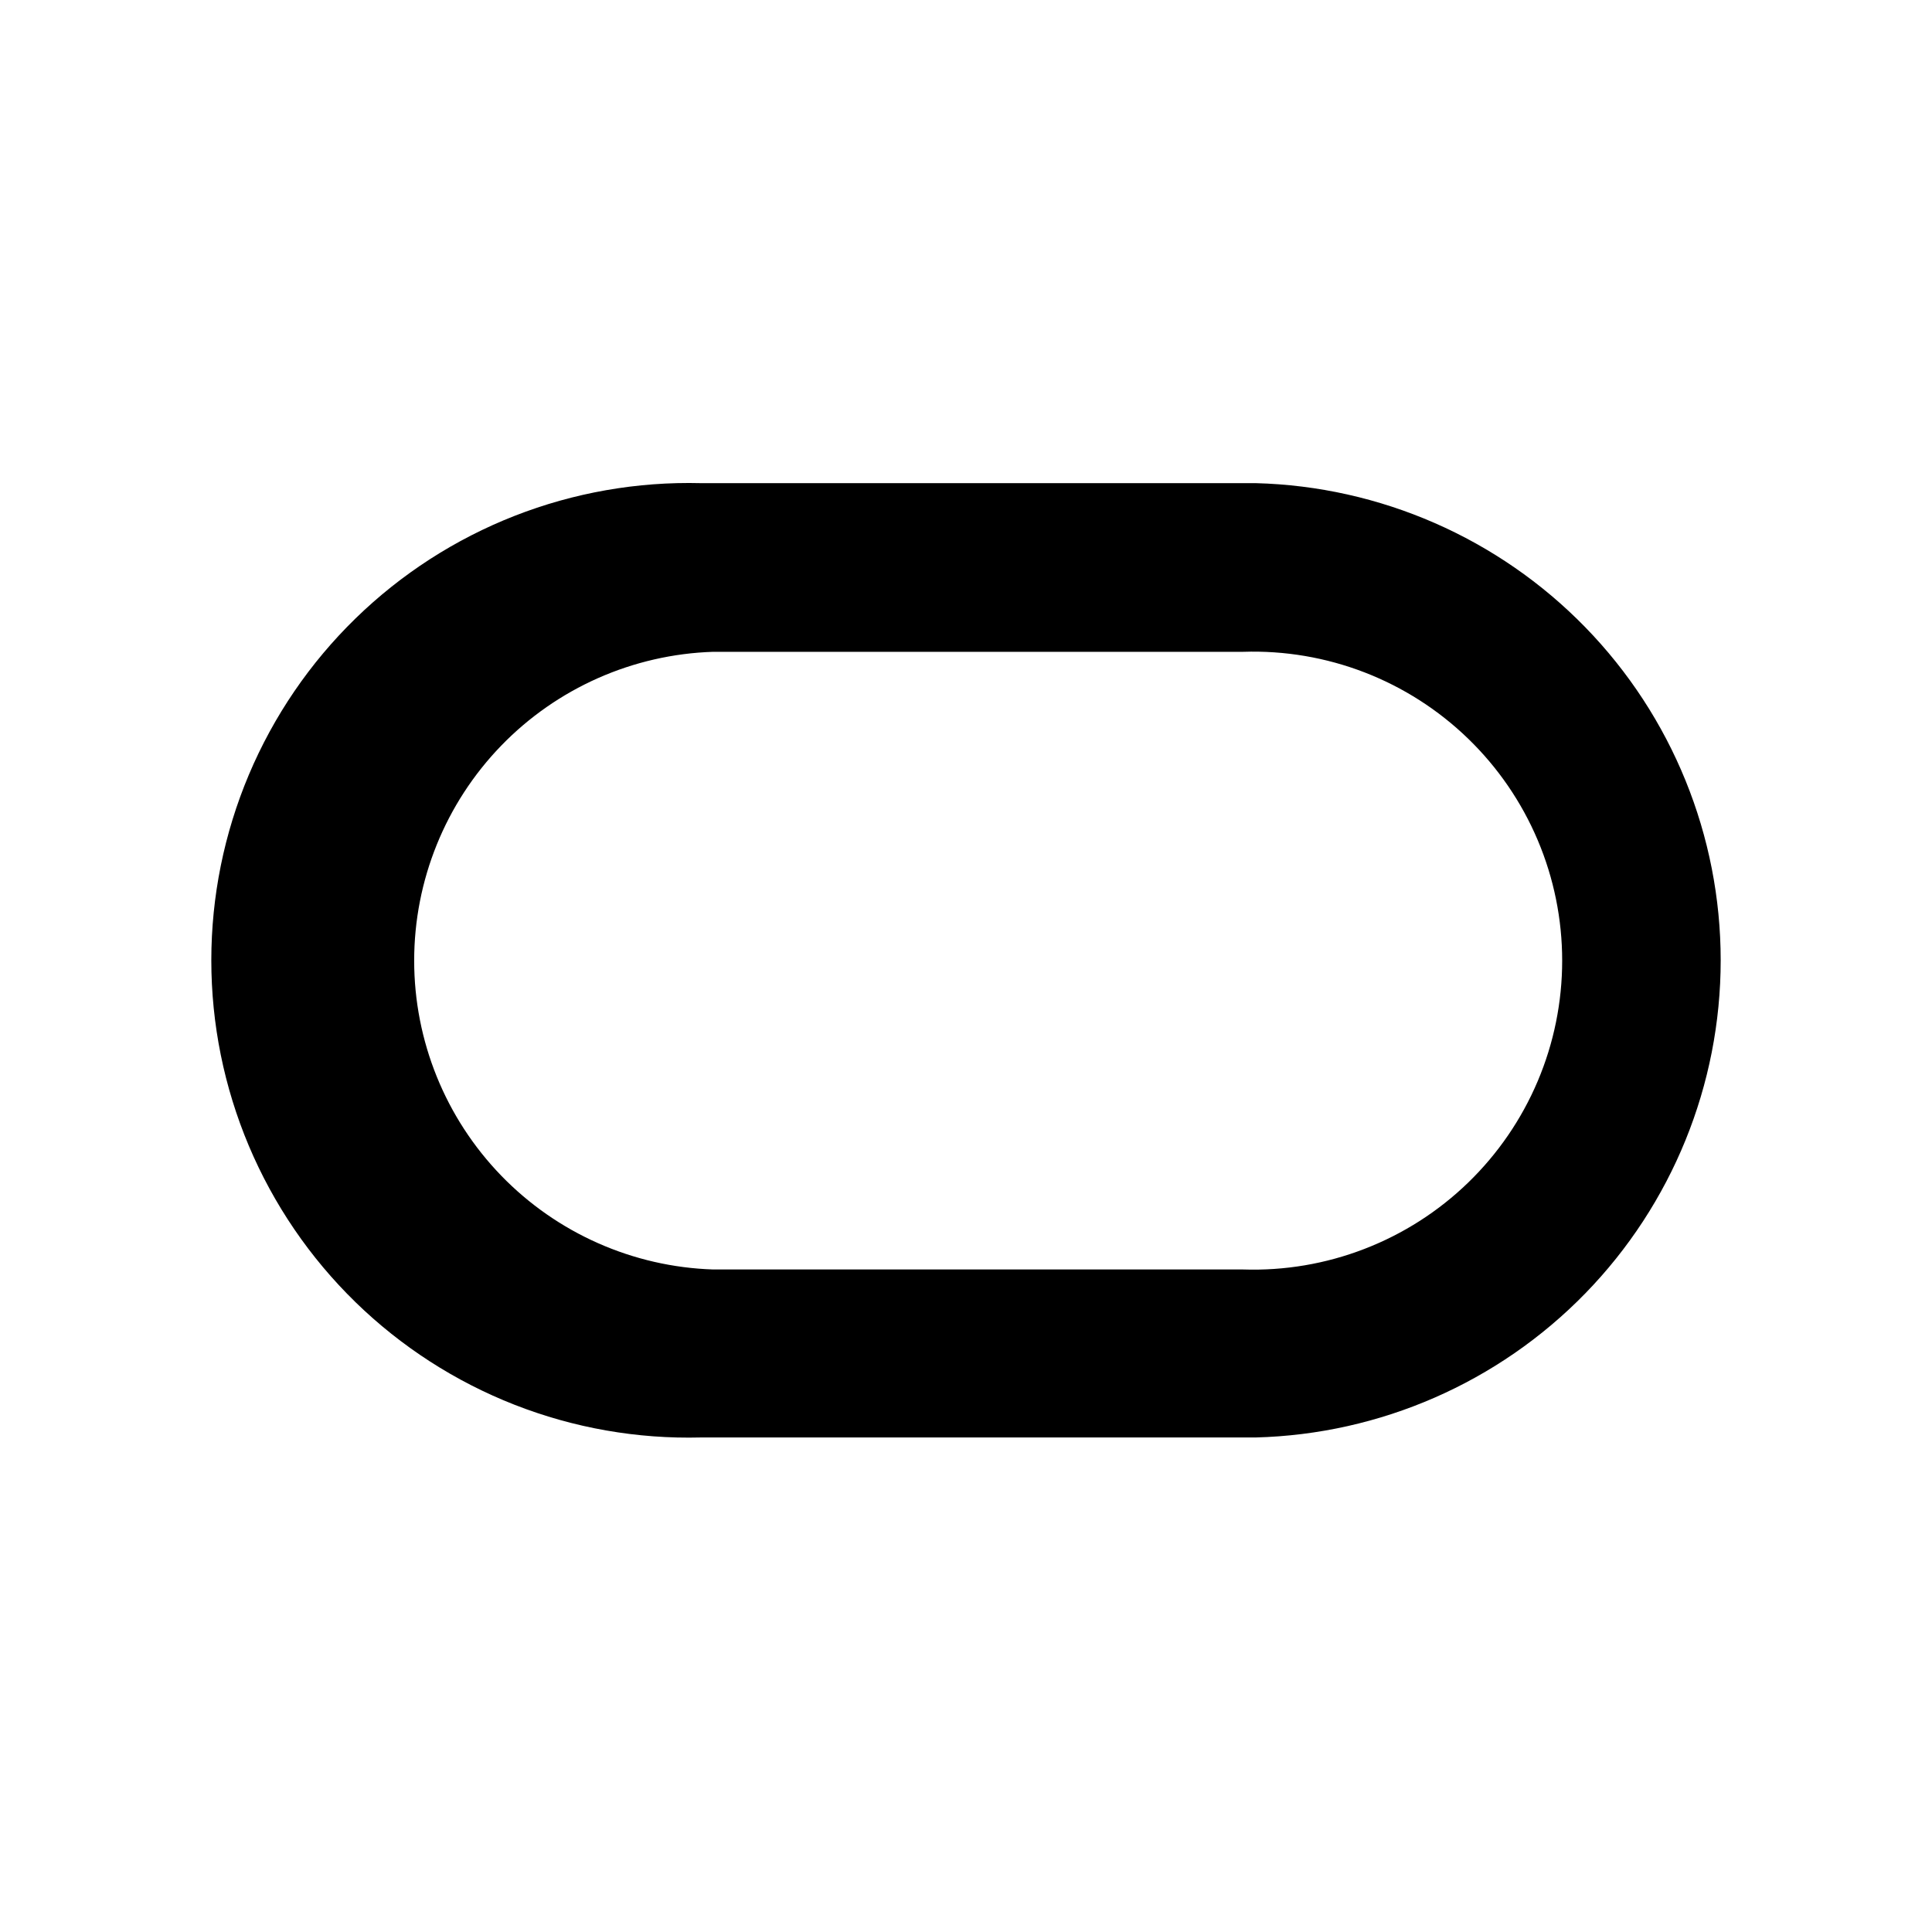 <svg width="64" height="64" viewBox="0 0 64 64" fill="none" xmlns="http://www.w3.org/2000/svg">
<path d="M23.222 47.618H41.598C45.719 47.511 49.636 45.799 52.513 42.847C55.39 39.894 57 35.934 57 31.812C57 27.689 55.39 23.73 52.513 20.777C49.636 17.825 45.719 16.112 41.598 16.005H23.222C21.112 15.951 19.012 16.319 17.046 17.089C15.081 17.858 13.289 19.014 11.777 20.487C10.265 21.96 9.064 23.721 8.243 25.666C7.423 27.611 7 29.701 7 31.812C7 33.923 7.423 36.012 8.243 37.957C9.064 39.902 10.265 41.663 11.777 43.137C13.289 44.61 15.081 45.765 17.046 46.535C19.012 47.305 21.112 47.673 23.222 47.618ZM41.183 42.053H23.626C20.97 41.968 18.451 40.852 16.602 38.943C14.754 37.034 13.72 34.48 13.72 31.823C13.72 29.165 14.754 26.611 16.602 24.702C18.451 22.793 20.97 21.677 23.626 21.592H41.183C42.555 21.547 43.921 21.779 45.201 22.273C46.481 22.768 47.648 23.514 48.634 24.469C49.619 25.423 50.403 26.566 50.938 27.829C51.474 29.093 51.749 30.451 51.749 31.823C51.749 33.194 51.474 34.553 50.938 35.816C50.403 37.079 49.619 38.222 48.634 39.176C47.648 40.131 46.481 40.877 45.201 41.371C43.921 41.866 42.555 42.098 41.183 42.053Z" fill="black"/>
</svg>
